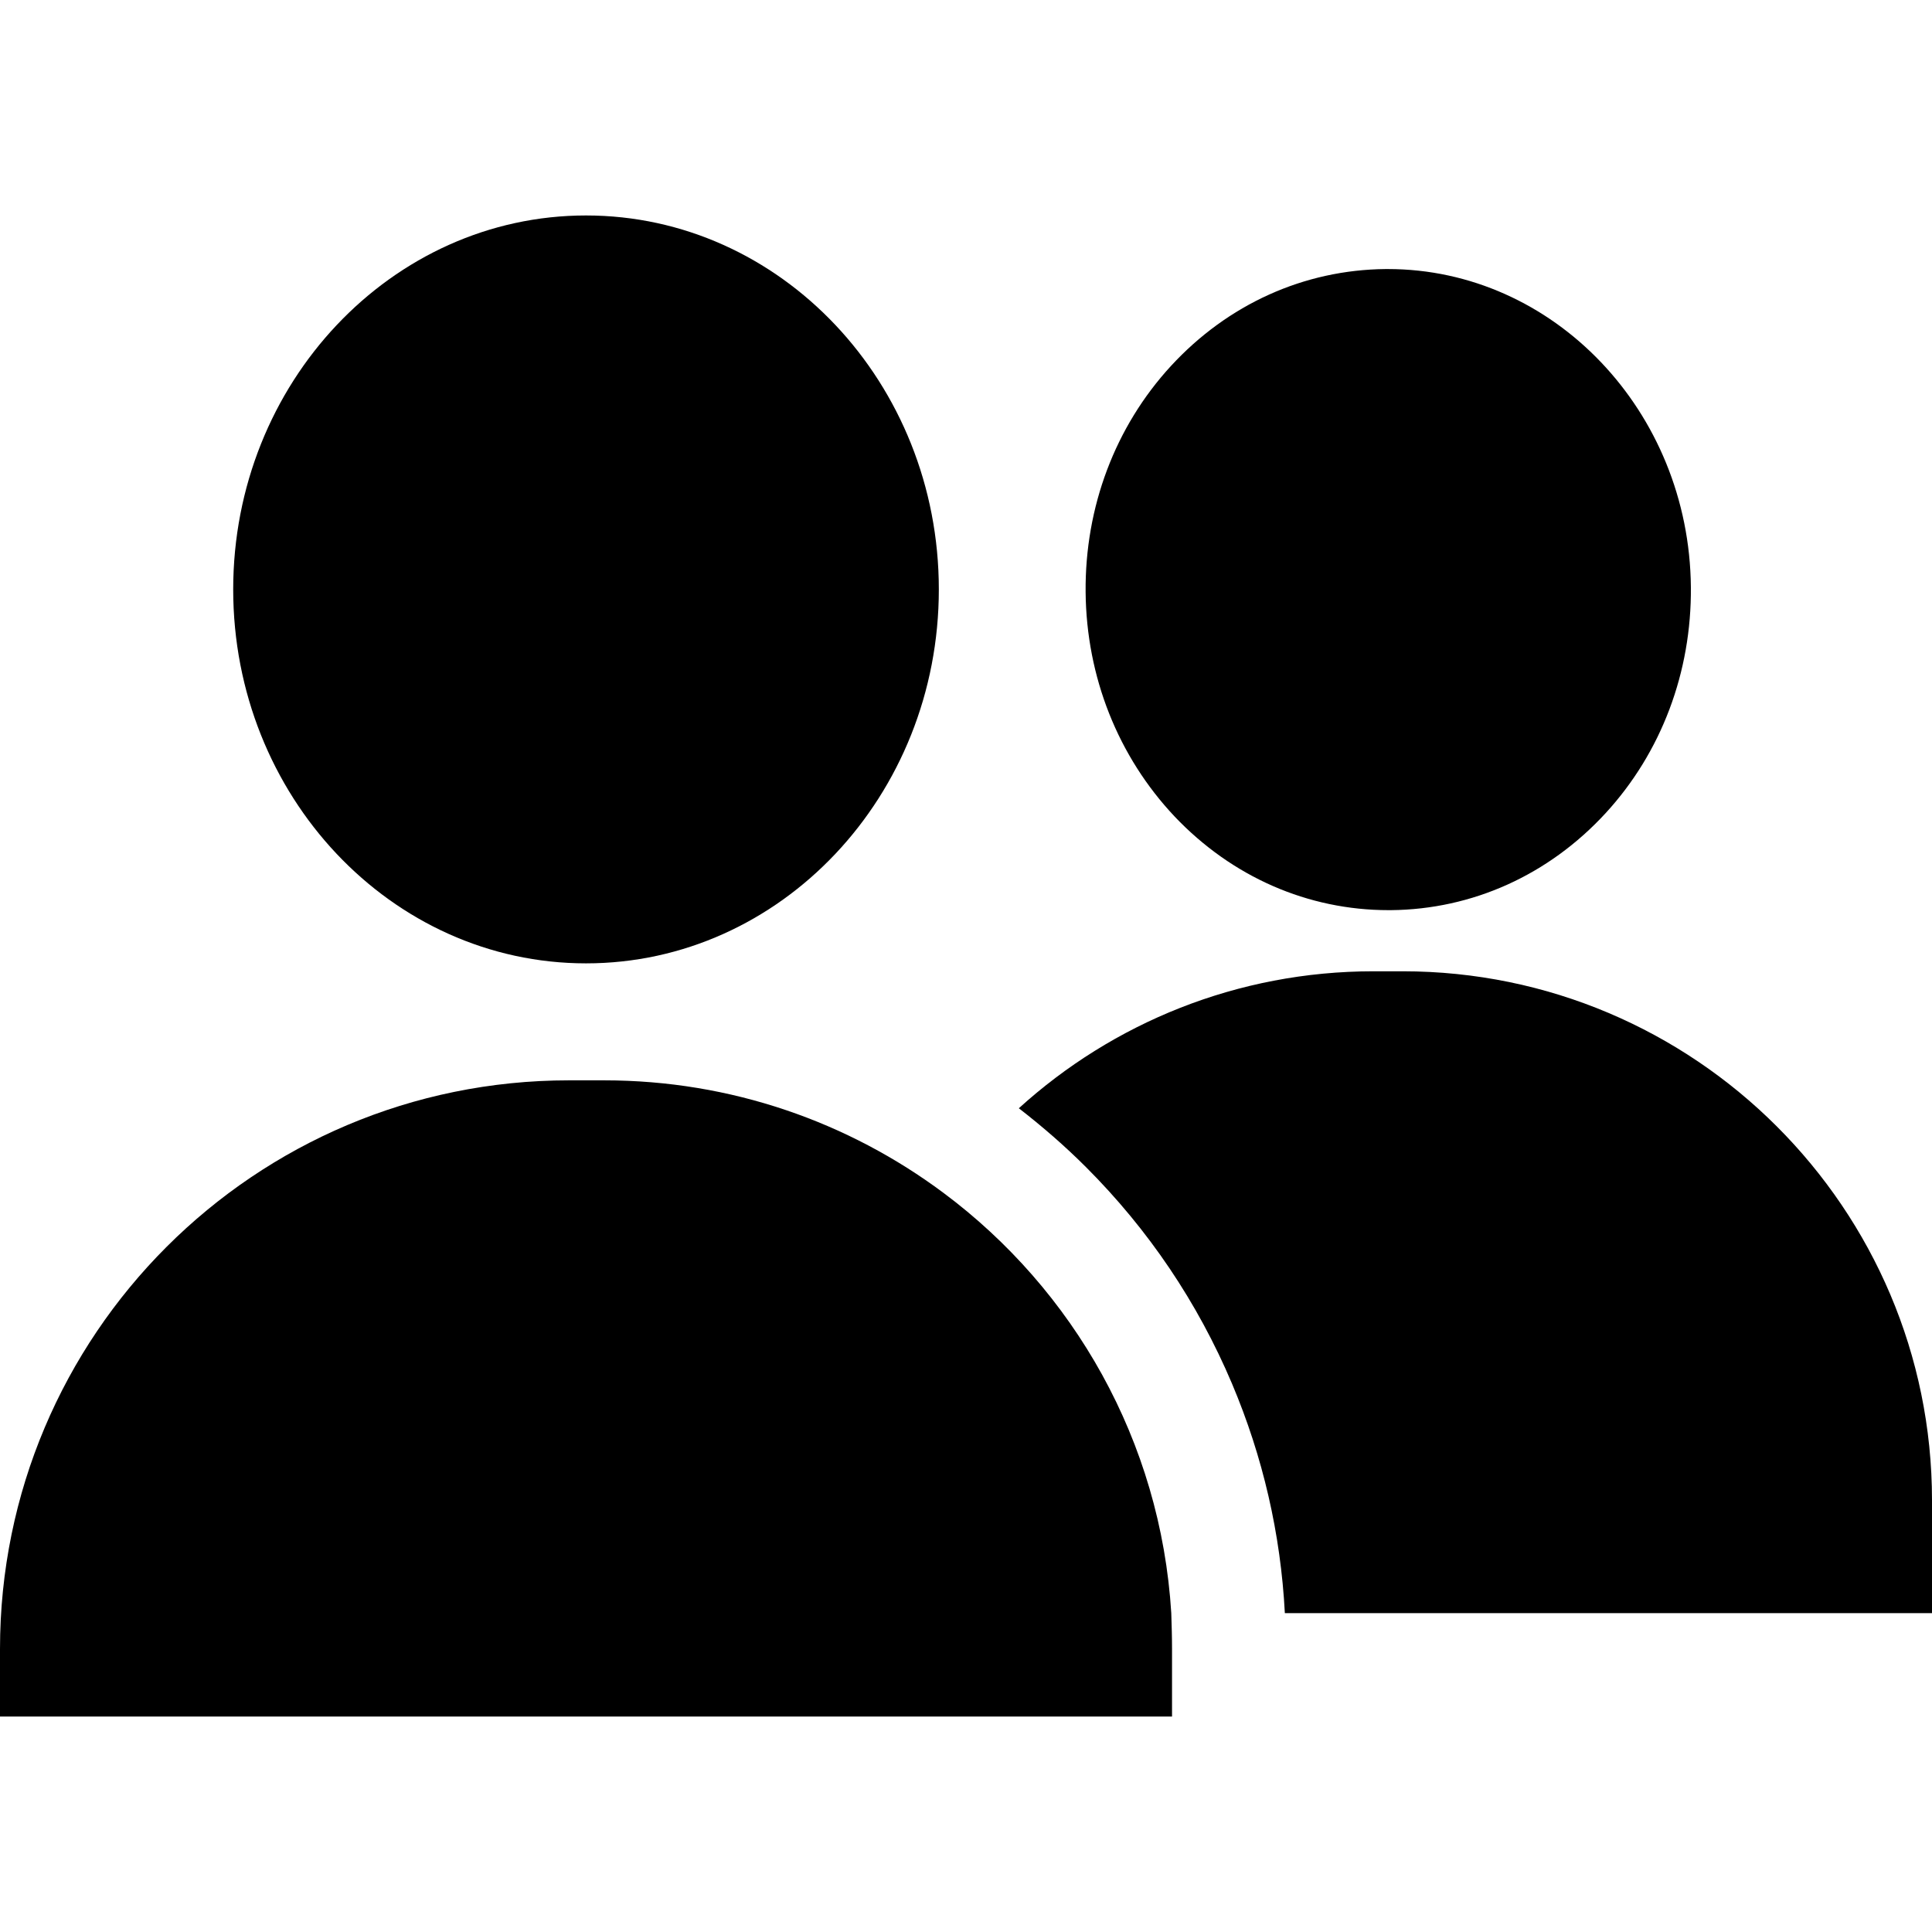 <?xml version="1.0" encoding="utf-8"?>
<!-- Generator: Adobe Illustrator 22.1.0, SVG Export Plug-In . SVG Version: 6.00 Build 0)  -->
<svg version="1.1" id="Layer_1" xmlns="http://www.w3.org/2000/svg" xmlns:xlink="http://www.w3.org/1999/xlink" x="0px" y="0px"
	 viewBox="0 0 512 512" style="enable-background:new 0 0 512 512;" xml:space="preserve">
<style type="text/css">
	.st0{fill:#030104;}
</style>
<g>
	<g>
		<g>
			<path d="M155.3,57.1c-51.5,0-93.5,44.4-93.5,99.1s41.9,99.1,93.5,99.1s93.5-44.4,93.5-99.1S206.9,57.1,155.3,57.1z"/>
		</g>
	</g>
	<g>
		<g>
			<path d="M367.8,71.3c-0.2,0-0.4,0-0.6,0c-21.6,0.2-41.8,9.3-56.9,25.7c-14.8,16.1-22.8,37.4-22.6,59.9
				c0.2,22.5,8.6,43.6,23.6,59.5c15.2,16,35.3,24.8,56.7,24.8c0.2,0,0.4,0,0.6,0c21.6-0.2,41.8-9.3,56.9-25.7
				c14.8-16.1,22.8-37.4,22.6-59.9C447.7,109,411.7,71.3,367.8,71.3z"/>
		</g>
	</g>
	<g>
		<g>
			<path d="M371.7,257.4H364c-36.1,0-69.1,13.7-94,36.3c6.2,4.8,12.2,10,17.8,15.6c16.6,16.6,29.6,35.9,38.7,57.4
				c8.2,19.4,12.9,39.8,14,60.8H512v-29.9C512,320.3,449.1,257.4,371.7,257.4z"/>
		</g>
	</g>
	<g>
		<g>
			<path d="M310.4,427.5c-2.8-45.6-25.9-85.7-60.4-111.4c-25.1-18.7-56.2-29.8-89.9-29.8h-9.3C67.4,286.3,0,353.8,0,437v17.9h310.6
				V437C310.6,433.8,310.5,430.6,310.4,427.5z"/>
		</g>
	</g>
</g>
</svg>
